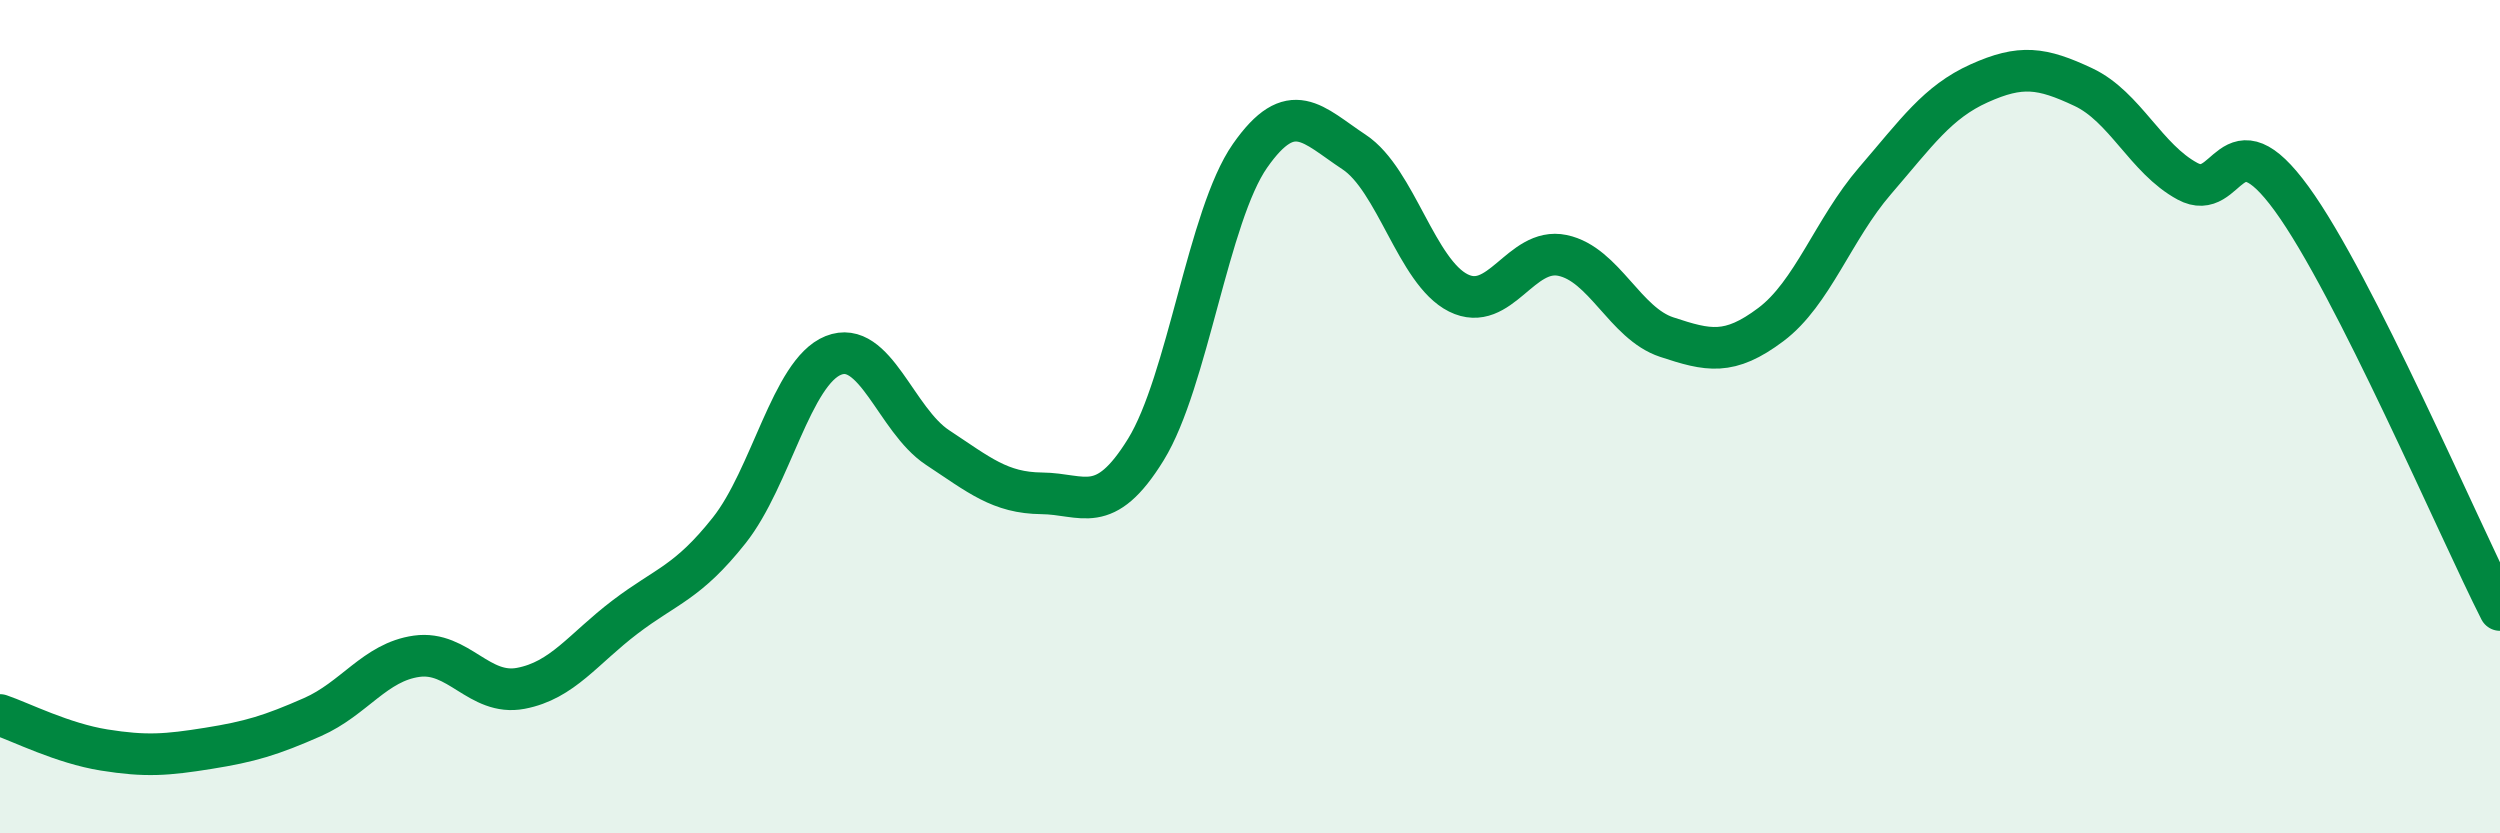 
    <svg width="60" height="20" viewBox="0 0 60 20" xmlns="http://www.w3.org/2000/svg">
      <path
        d="M 0,17.16 C 0.5,17.33 1.5,17.84 2.5,18 C 3.5,18.16 4,18.12 5,17.96 C 6,17.8 6.5,17.65 7.5,17.21 C 8.5,16.77 9,15.89 10,15.75 C 11,15.61 11.5,16.71 12.5,16.52 C 13.5,16.33 14,15.57 15,14.81 C 16,14.05 16.5,13.99 17.5,12.73 C 18.5,11.47 19,8.93 20,8.53 C 21,8.13 21.5,10.08 22.5,10.74 C 23.5,11.4 24,11.83 25,11.84 C 26,11.85 26.5,12.41 27.5,10.79 C 28.5,9.17 29,5.17 30,3.74 C 31,2.31 31.5,2.99 32.5,3.65 C 33.5,4.31 34,6.53 35,7.03 C 36,7.53 36.5,5.92 37.5,6.13 C 38.5,6.34 39,7.76 40,8.09 C 41,8.42 41.5,8.54 42.5,7.79 C 43.5,7.04 44,5.5 45,4.34 C 46,3.18 46.5,2.45 47.5,2 C 48.5,1.55 49,1.62 50,2.09 C 51,2.56 51.5,3.81 52.5,4.35 C 53.5,4.89 53.5,2.71 55,4.77 C 56.5,6.83 59,12.67 60,14.64L60 20L0 20Z"
        fill="#008740"
        opacity="0.1"
        stroke-linecap="round"
        stroke-linejoin="round"
      />
      <path
        d="M 0,17.16 C 0.5,17.33 1.5,17.84 2.5,18 C 3.5,18.16 4,18.12 5,17.96 C 6,17.8 6.5,17.65 7.5,17.21 C 8.5,16.77 9,15.89 10,15.75 C 11,15.61 11.5,16.71 12.5,16.52 C 13.5,16.33 14,15.57 15,14.81 C 16,14.05 16.5,13.99 17.5,12.73 C 18.5,11.47 19,8.93 20,8.53 C 21,8.13 21.5,10.08 22.5,10.74 C 23.5,11.4 24,11.83 25,11.84 C 26,11.85 26.5,12.41 27.5,10.79 C 28.5,9.17 29,5.17 30,3.74 C 31,2.31 31.5,2.99 32.5,3.65 C 33.5,4.31 34,6.53 35,7.03 C 36,7.53 36.5,5.92 37.5,6.13 C 38.5,6.34 39,7.76 40,8.09 C 41,8.42 41.5,8.54 42.5,7.79 C 43.5,7.04 44,5.5 45,4.34 C 46,3.18 46.5,2.45 47.5,2 C 48.5,1.55 49,1.62 50,2.09 C 51,2.56 51.5,3.81 52.5,4.35 C 53.5,4.89 53.5,2.71 55,4.77 C 56.5,6.83 59,12.67 60,14.64"
        stroke="#008740"
        stroke-width="1"
        fill="none"
        stroke-linecap="round"
        stroke-linejoin="round"
      />
    </svg>
  